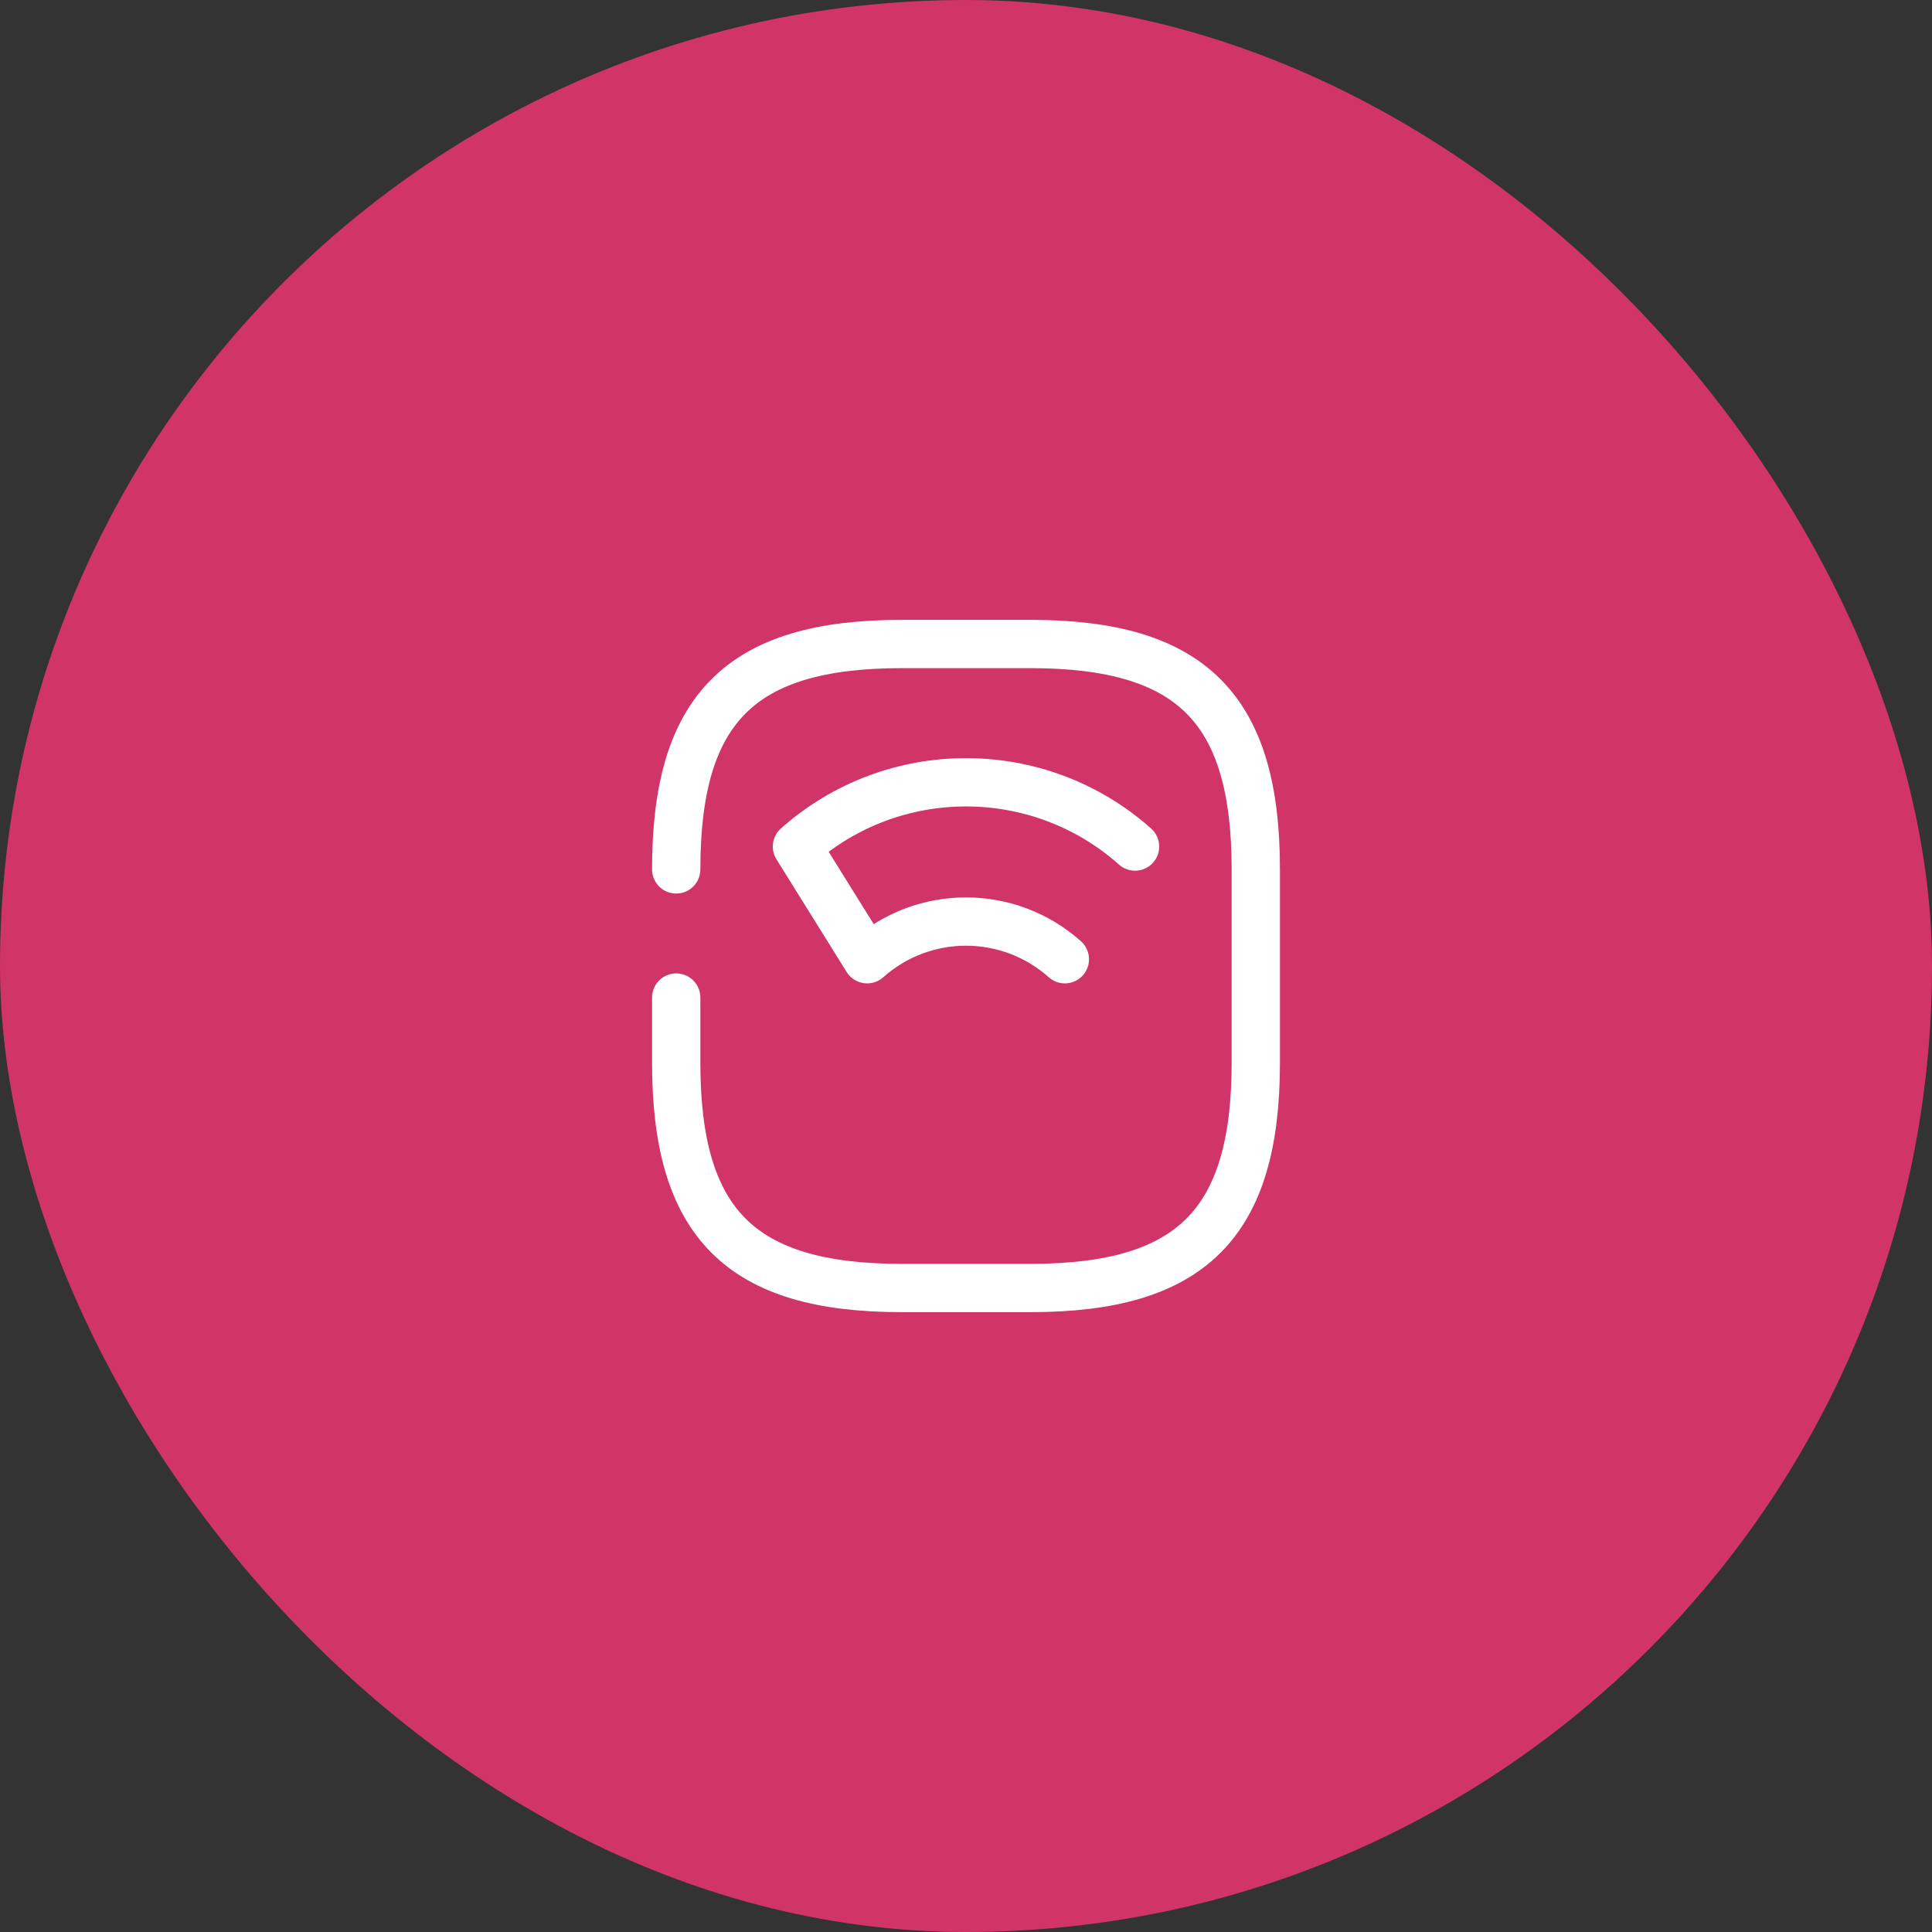 <svg width="60" height="60" viewBox="0 0 60 60" fill="none" xmlns="http://www.w3.org/2000/svg">
<rect x="0" y="0" width="60" height="60" fill="#333333" stroke="none"/>
<rect width="60" height="60" rx="30" fill="#D13467"/>
<path d="M21 30.98V33C21 38 23 40 28 40H32C37 40 39 38 39 33V27C39 22 37 20 32 20H28C23 20 21 22 21 27" stroke="white" stroke-width="1.5" stroke-linecap="round" stroke-linejoin="round"/>
<path d="M35.25 26.29C32.26 23.63 27.74 23.63 24.75 26.29L26.93 29.79C28.68 28.23 31.32 28.23 33.07 29.79" stroke="white" stroke-width="1.5" stroke-linecap="round" stroke-linejoin="round"/>
</svg>
